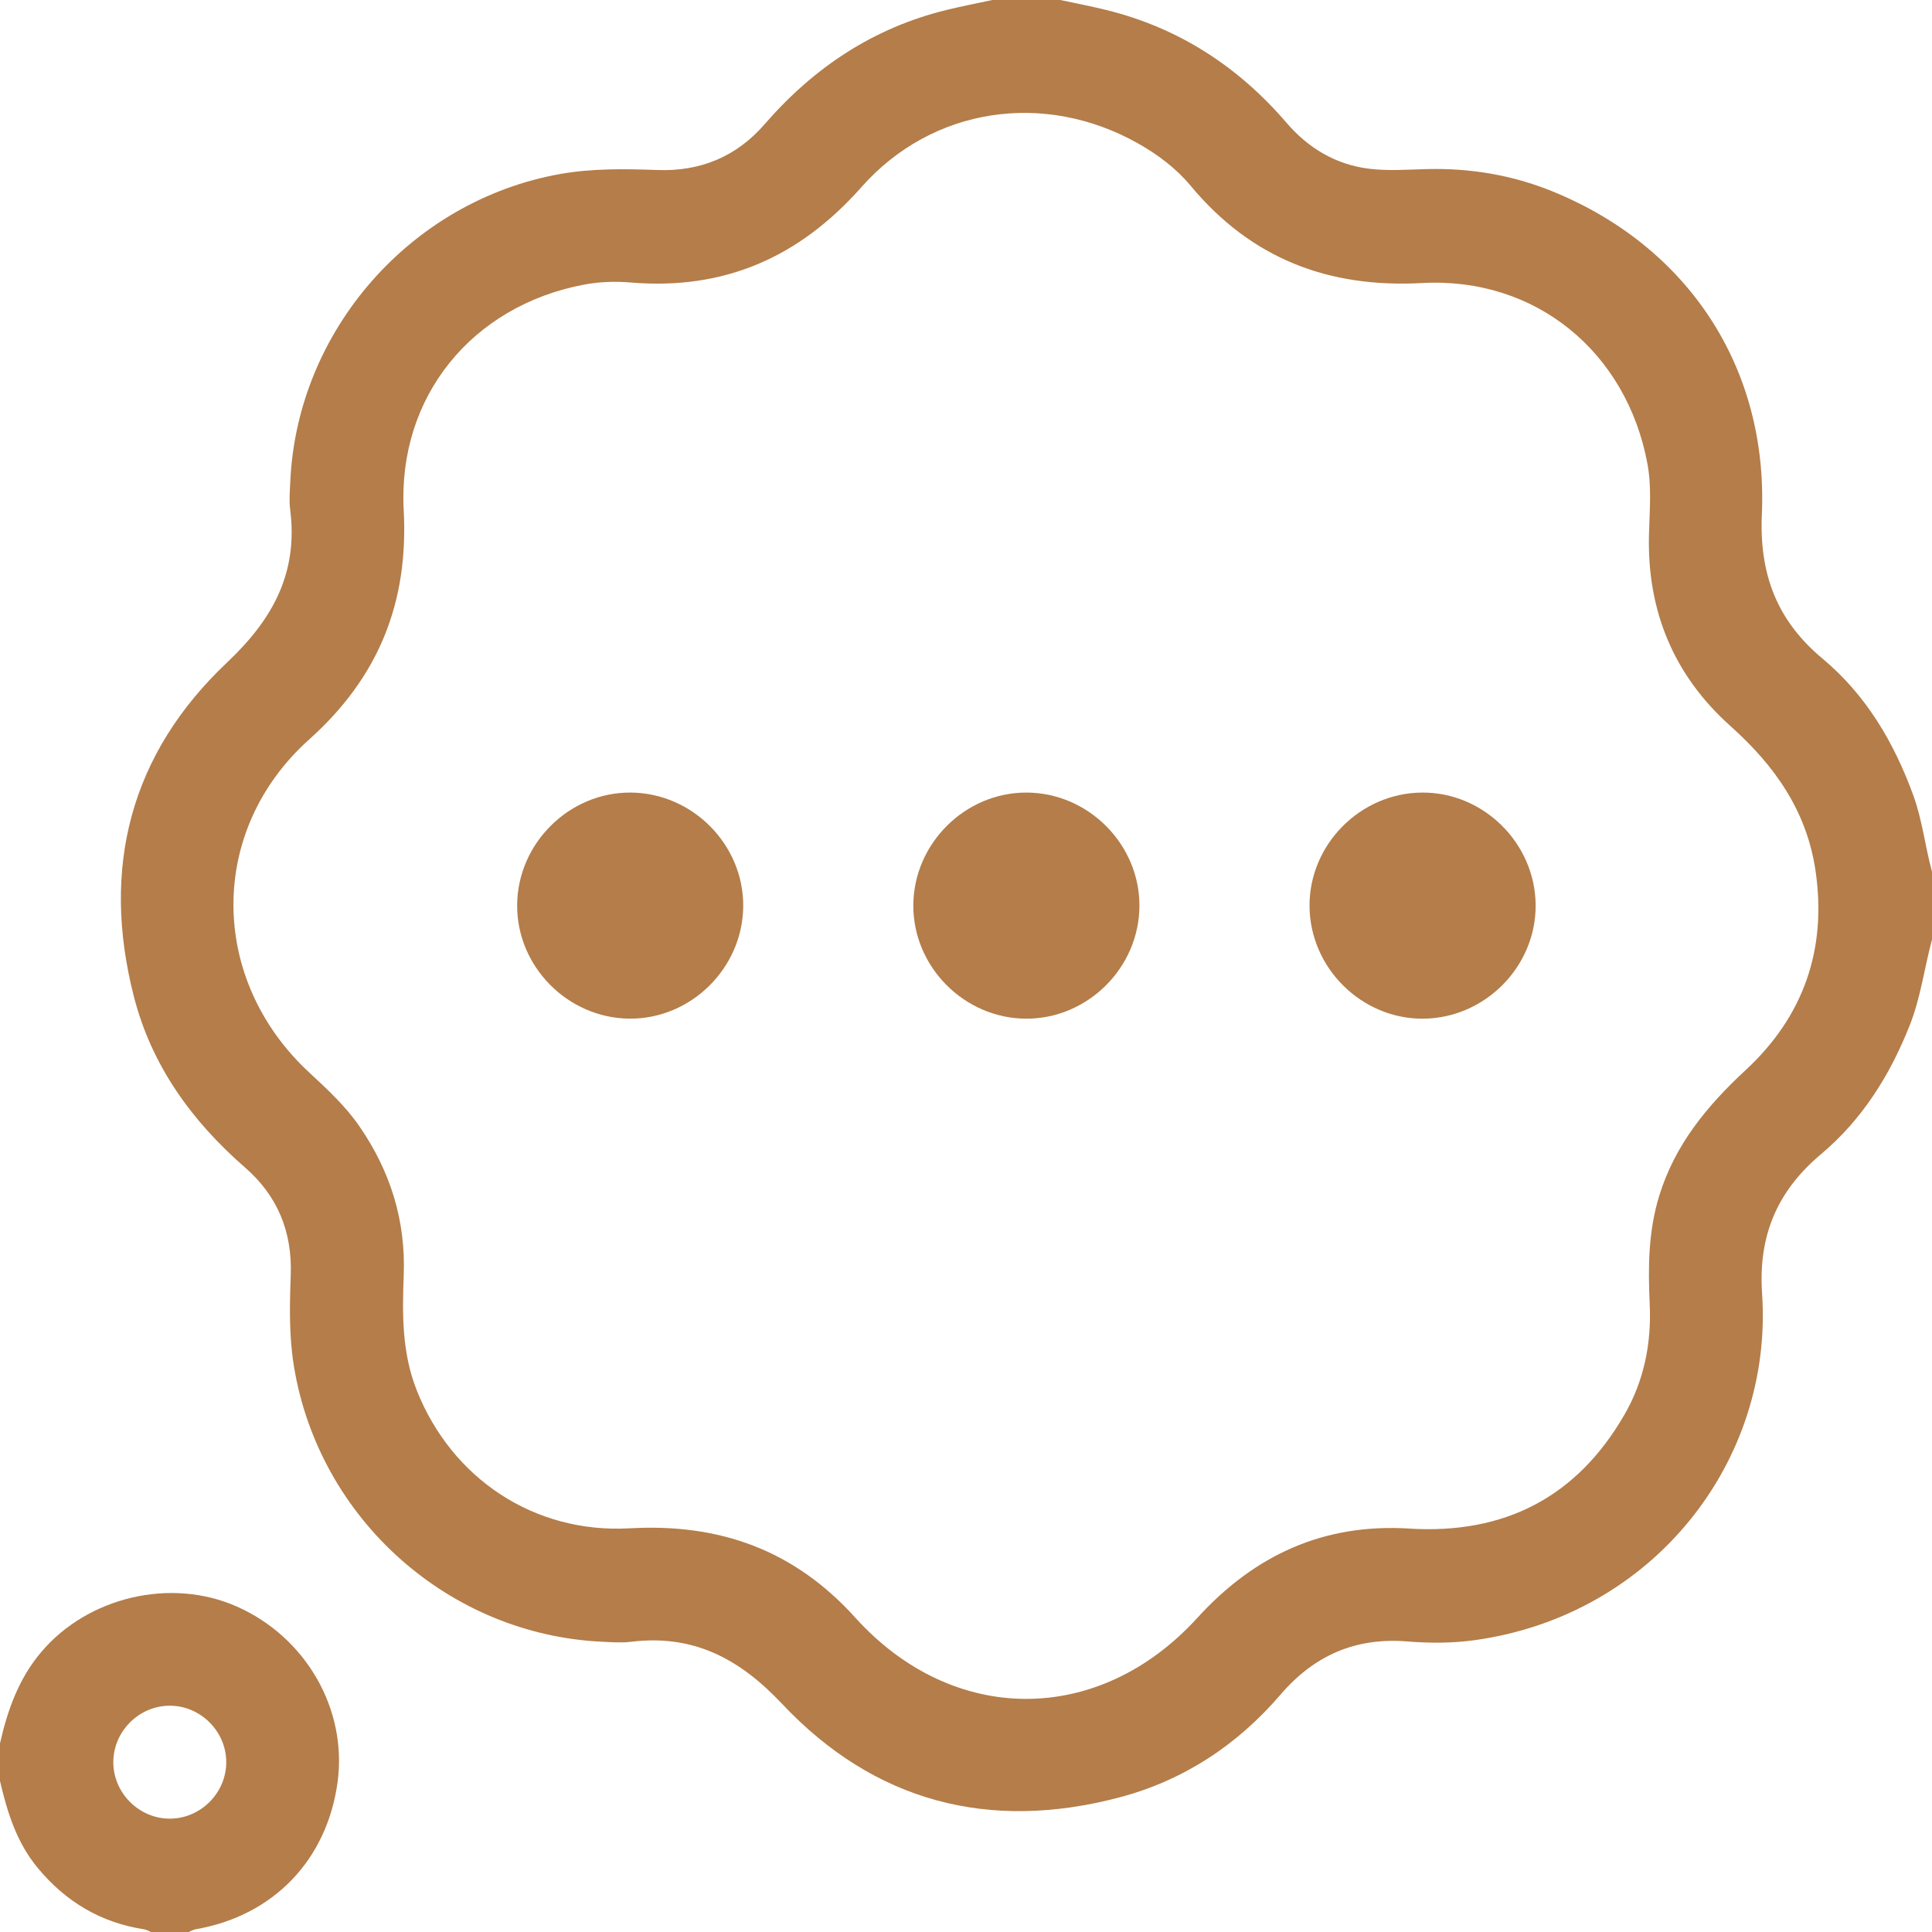 <?xml version="1.0" encoding="UTF-8"?><svg id="Ebene_2" xmlns="http://www.w3.org/2000/svg" viewBox="0 0 512 512"><defs><style>.cls-1{fill:#b47d49;}</style></defs><g id="Ebene_1-2"><path class="cls-1" d="m512,249c-2.03,7.52-2.98,15.29-5.87,22.63-5.23,13.26-12.62,25.07-23.53,34.23-11.65,9.78-16.67,21.65-15.63,36.91,3.02,44.37-28.69,85.25-76.08,91.88-5.95.83-11.98.83-17.97.35-13.66-1.11-24.63,3.68-33.55,14.07-11.45,13.35-25.67,22.75-42.73,27.26-34.56,9.13-64.94,1.17-89.41-24.82-11.35-12.06-23.61-18.46-40.09-16.41-2.46.3-4.99.1-7.49-.02-40.74-1.86-75.04-32.52-81.73-72.83-1.35-8.14-1.17-16.27-.87-24.41.41-11.39-3.5-20.94-12.06-28.39-14.17-12.34-24.81-27.02-29.51-45.35-8.76-34.17-.93-64.35,24.73-88.57,12.15-11.47,18.82-23.76,16.69-40.47-.31-2.45-.08-4.99.03-7.49,1.83-40.05,32-74.37,71.43-81.44,8.61-1.54,17.25-1.38,25.9-1.07,11.38.41,20.93-3.56,28.36-12.13,13.03-15.02,28.82-25.55,48.25-30.3,4.01-.98,8.08-1.76,12.12-2.63,6,0,12,0,18,0,4.04.87,8.1,1.64,12.11,2.63,19.22,4.72,35.02,14.97,47.85,29.92,5.76,6.71,12.99,11.02,21.72,12.15,5.07.65,10.3.24,15.46.11,11.47-.29,22.57,1.56,33.18,5.86,36.02,14.6,57.29,46.77,55.6,85.67-.69,15.77,3.94,28.08,16.09,38.21,11.48,9.57,18.93,22.18,24.03,36.18,2.4,6.58,3.14,13.56,4.97,20.28v18Zm-138.42,156.1c25.14,1.52,44.33-8.33,56.95-30.26,5.19-9.01,7.15-18.92,6.66-29.31-.46-9.68-.37-19.26,2.54-28.69,4.18-13.53,12.69-23.82,22.9-33.27,15.34-14.21,21.56-31.99,18.5-52.83-2.32-15.82-10.83-27.86-22.51-38.3-15.01-13.41-22.11-30.45-21.63-50.63.15-6.32.77-12.67-.41-18.95-5.53-29.61-29.62-49.49-59.67-47.85-24.98,1.36-45.36-6.53-61.38-25.78-3.86-4.64-8.69-8.26-13.95-11.23-24.75-13.94-54.47-9.69-73.31,11.61-16.47,18.62-36.37,27.33-61.1,25.26-4.15-.35-8.33-.21-12.45.57-29.61,5.62-49.33,29.64-47.73,59.77,1.3,24.55-6.67,44.29-25.05,60.75-26.95,24.14-26.59,63.65.03,88.29,4.77,4.42,9.54,8.82,13.26,14.21,8.21,11.89,12.32,25,11.76,39.48-.4,10.35-.48,20.61,3.45,30.51,9.23,23.27,31.01,37.99,56.41,36.57,23.85-1.34,43.59,5.71,59.81,23.67,25.92,28.7,64.56,28.7,90.63.08,15.26-16.75,33.6-25.1,56.29-23.68Z"/><path class="cls-1" d="m0,462c2.01-8.82,4.93-17.12,10.96-24.23,12.33-14.55,34.29-19.79,51.83-12.01,18.29,8.11,29.26,27.21,26.68,46.44-2.79,20.74-17.05,35.53-37.65,39.08-.63.11-1.21.48-1.82.73h-10c-.6-.25-1.18-.63-1.81-.72-11.51-1.78-20.78-7.32-28.2-16.28-5.59-6.74-8.05-14.73-9.99-23v-10Zm45.17,19.96c8.16-.1,14.89-6.98,14.79-15.14-.1-8.16-6.98-14.89-15.14-14.79-8.16.1-14.89,6.98-14.79,15.14.1,8.16,6.98,14.89,15.14,14.79Z"/><path class="cls-1" d="m167.19,210.04c16.37.13,29.9,13.84,29.77,30.14-.13,16.37-13.84,29.9-30.14,29.77-16.37-.13-29.9-13.84-29.77-30.14.13-16.37,13.84-29.9,30.14-29.77Z"/><path class="cls-1" d="m271.89,269.96c-16.36-.08-29.93-13.75-29.85-30.07.08-16.36,13.75-29.93,30.07-29.85,16.36.08,29.93,13.75,29.85,30.07-.08,16.36-13.75,29.93-30.07,29.85Z"/><path class="cls-1" d="m376.83,210.04c16.31-.12,30.01,13.42,30.13,29.79.12,16.31-13.42,30.01-29.79,30.13-16.31.12-30.01-13.42-30.13-29.79-.12-16.31,13.42-30.01,29.79-30.13Z"/></g></svg>